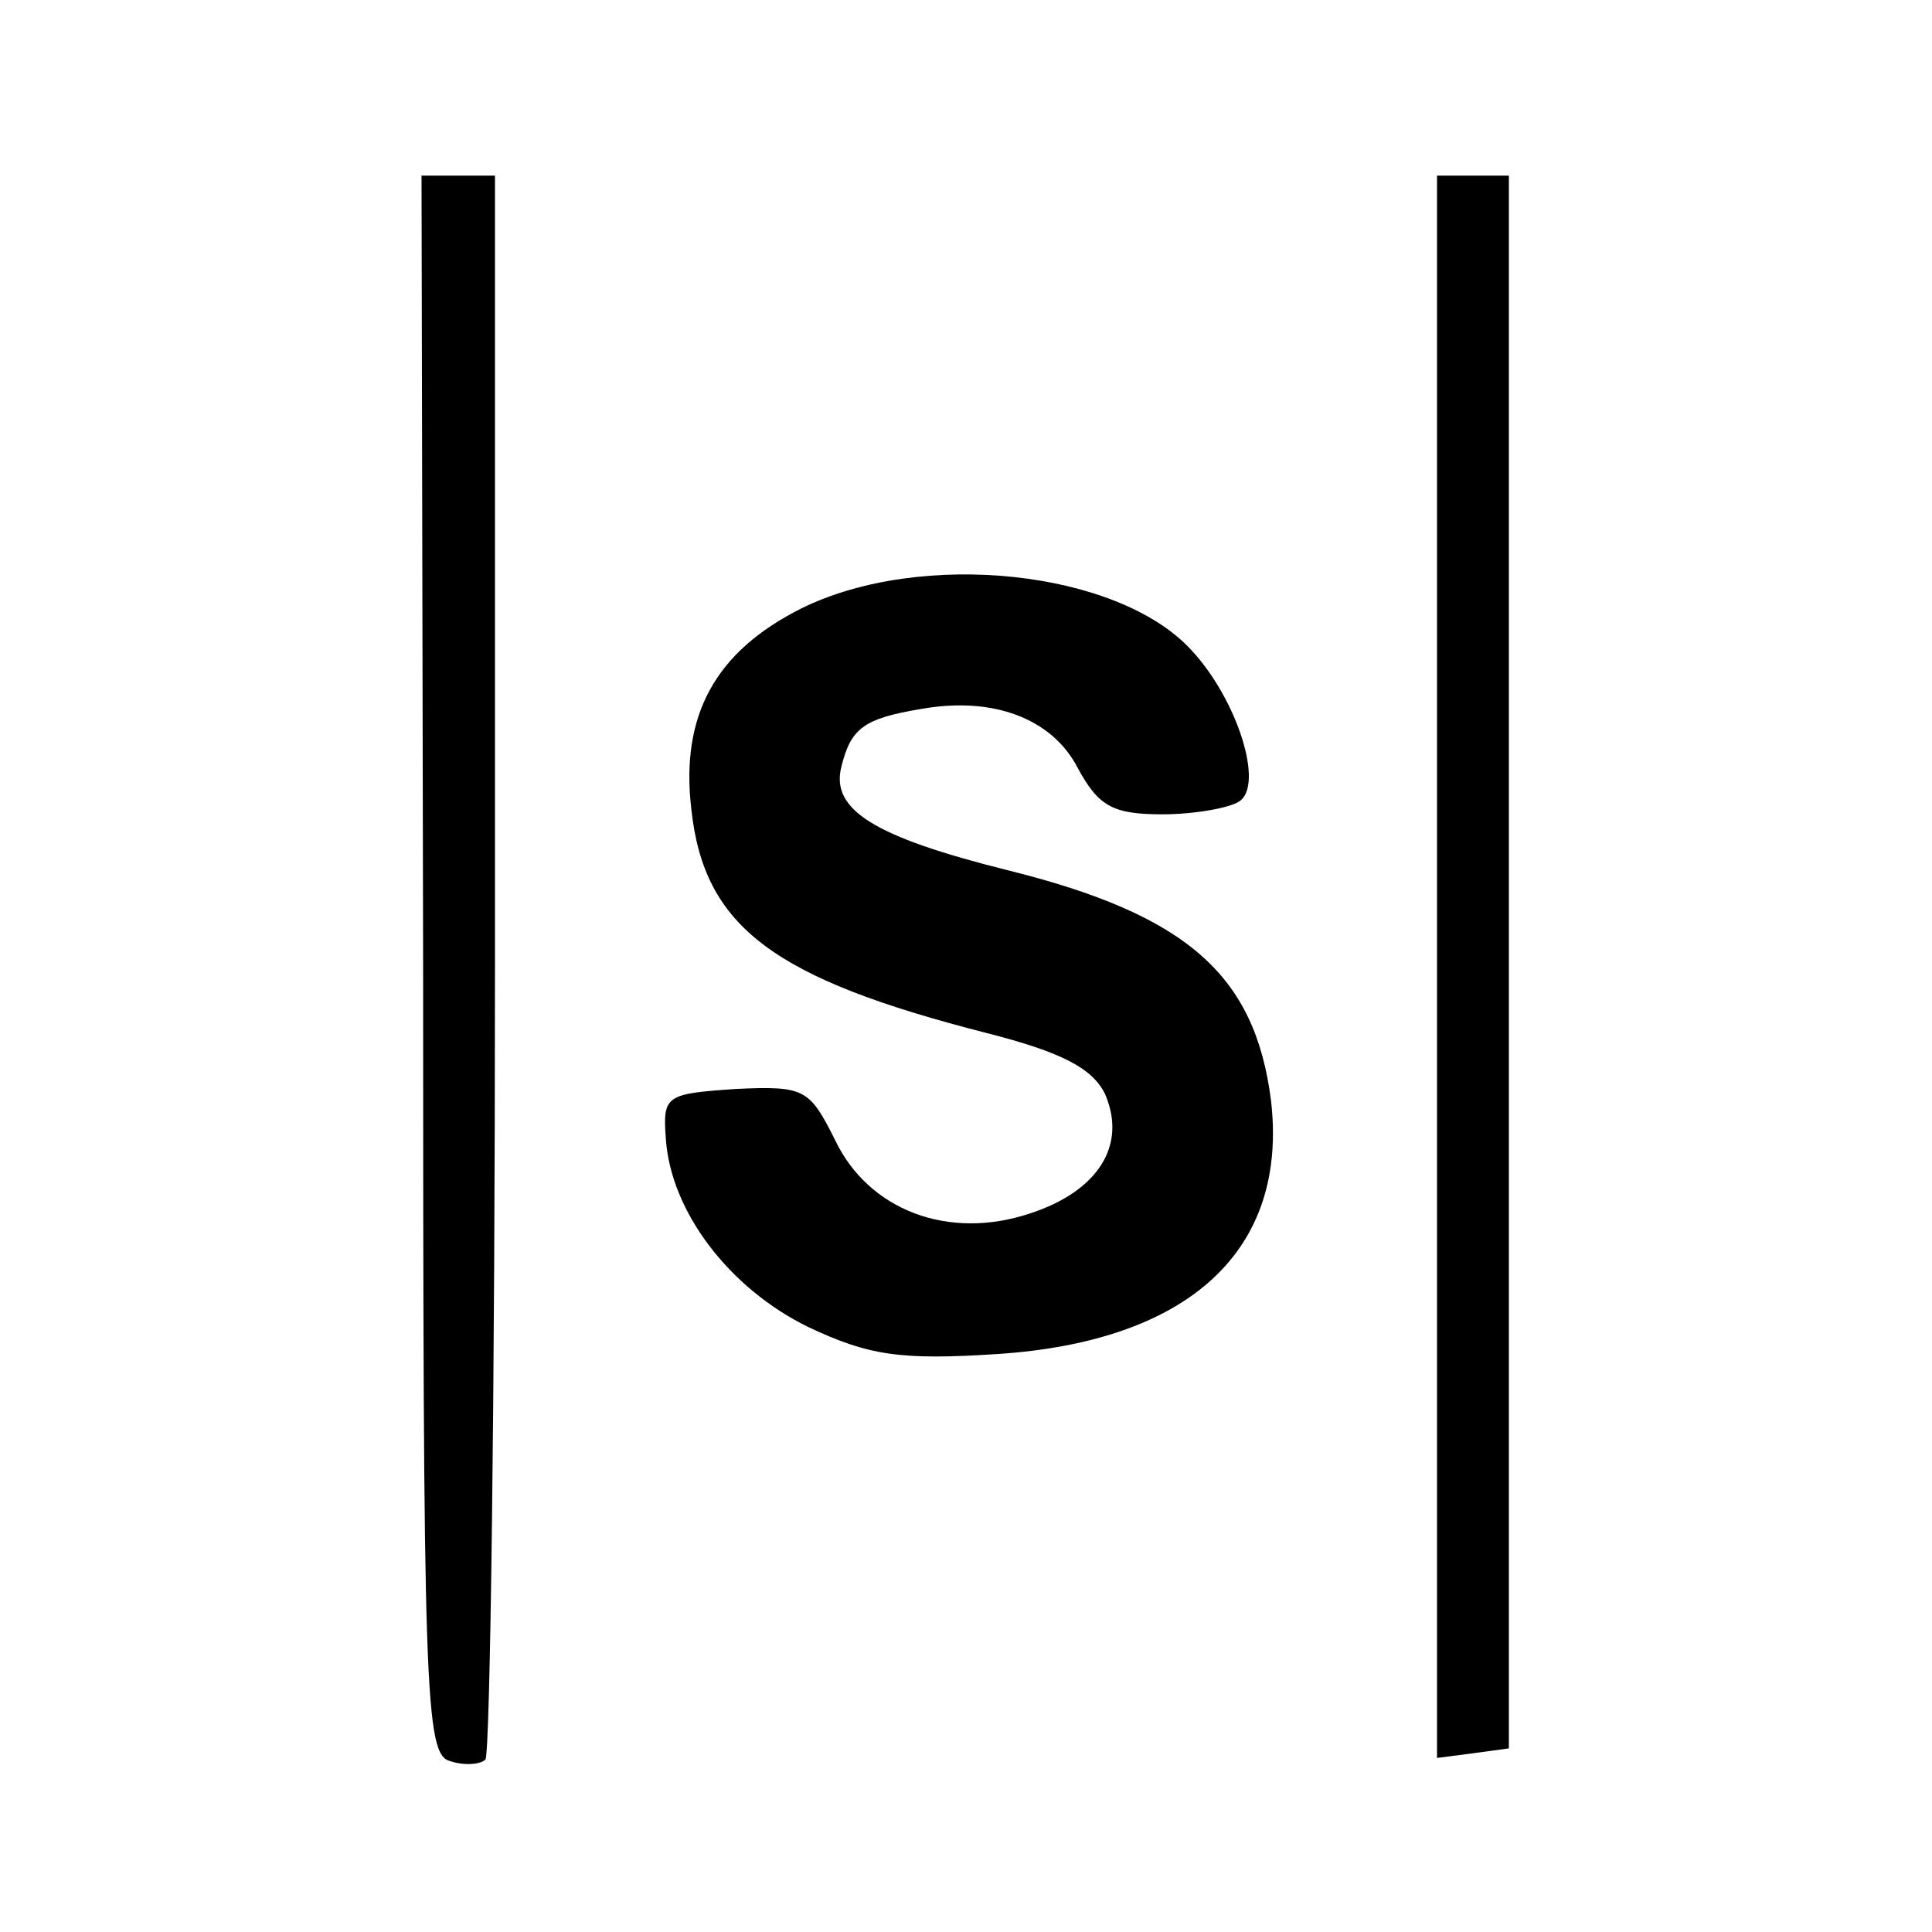 <?xml version="1.0" standalone="no"?>
<!DOCTYPE svg PUBLIC "-//W3C//DTD SVG 20010904//EN"
 "http://www.w3.org/TR/2001/REC-SVG-20010904/DTD/svg10.dtd">
<svg version="1.0" xmlns="http://www.w3.org/2000/svg"
 width="121pt" height="121pt" viewBox="0 0 121 121"
 preserveAspectRatio="xMidYMid meet">
<g transform="translate(0,121) scale(0.1,-0.1)"
fill="#000000" stroke="none">
<path d="M265 606 c0 -458 1 -495 17 -499 9 -3 19 -2 22 1 3 3 6 227 6 499 l0
493 -23 0 -23 0 1 -494z"/>
<path d="M900 604 l0 -495 23 3 22 3 0 493 0 492 -22 0 -23 0 0 -496z"/>
<path d="M502 829 c-54 -27 -76 -67 -69 -126 8 -74 52 -106 185 -140 47 -12
66 -22 74 -38 14 -32 -4 -61 -47 -75 -51 -17 -101 2 -122 46 -16 32 -19 34
-62 32 -44 -3 -46 -4 -44 -31 3 -46 40 -94 89 -118 38 -18 58 -21 119 -17 120
8 182 65 171 159 -10 78 -52 116 -165 144 -84 21 -111 38 -104 65 6 24 14 30
50 36 45 8 82 -6 98 -37 13 -24 22 -29 53 -29 20 0 42 4 48 8 16 10 -1 64 -30
95 -46 50 -169 63 -244 26z"/>
</g>
</svg>
